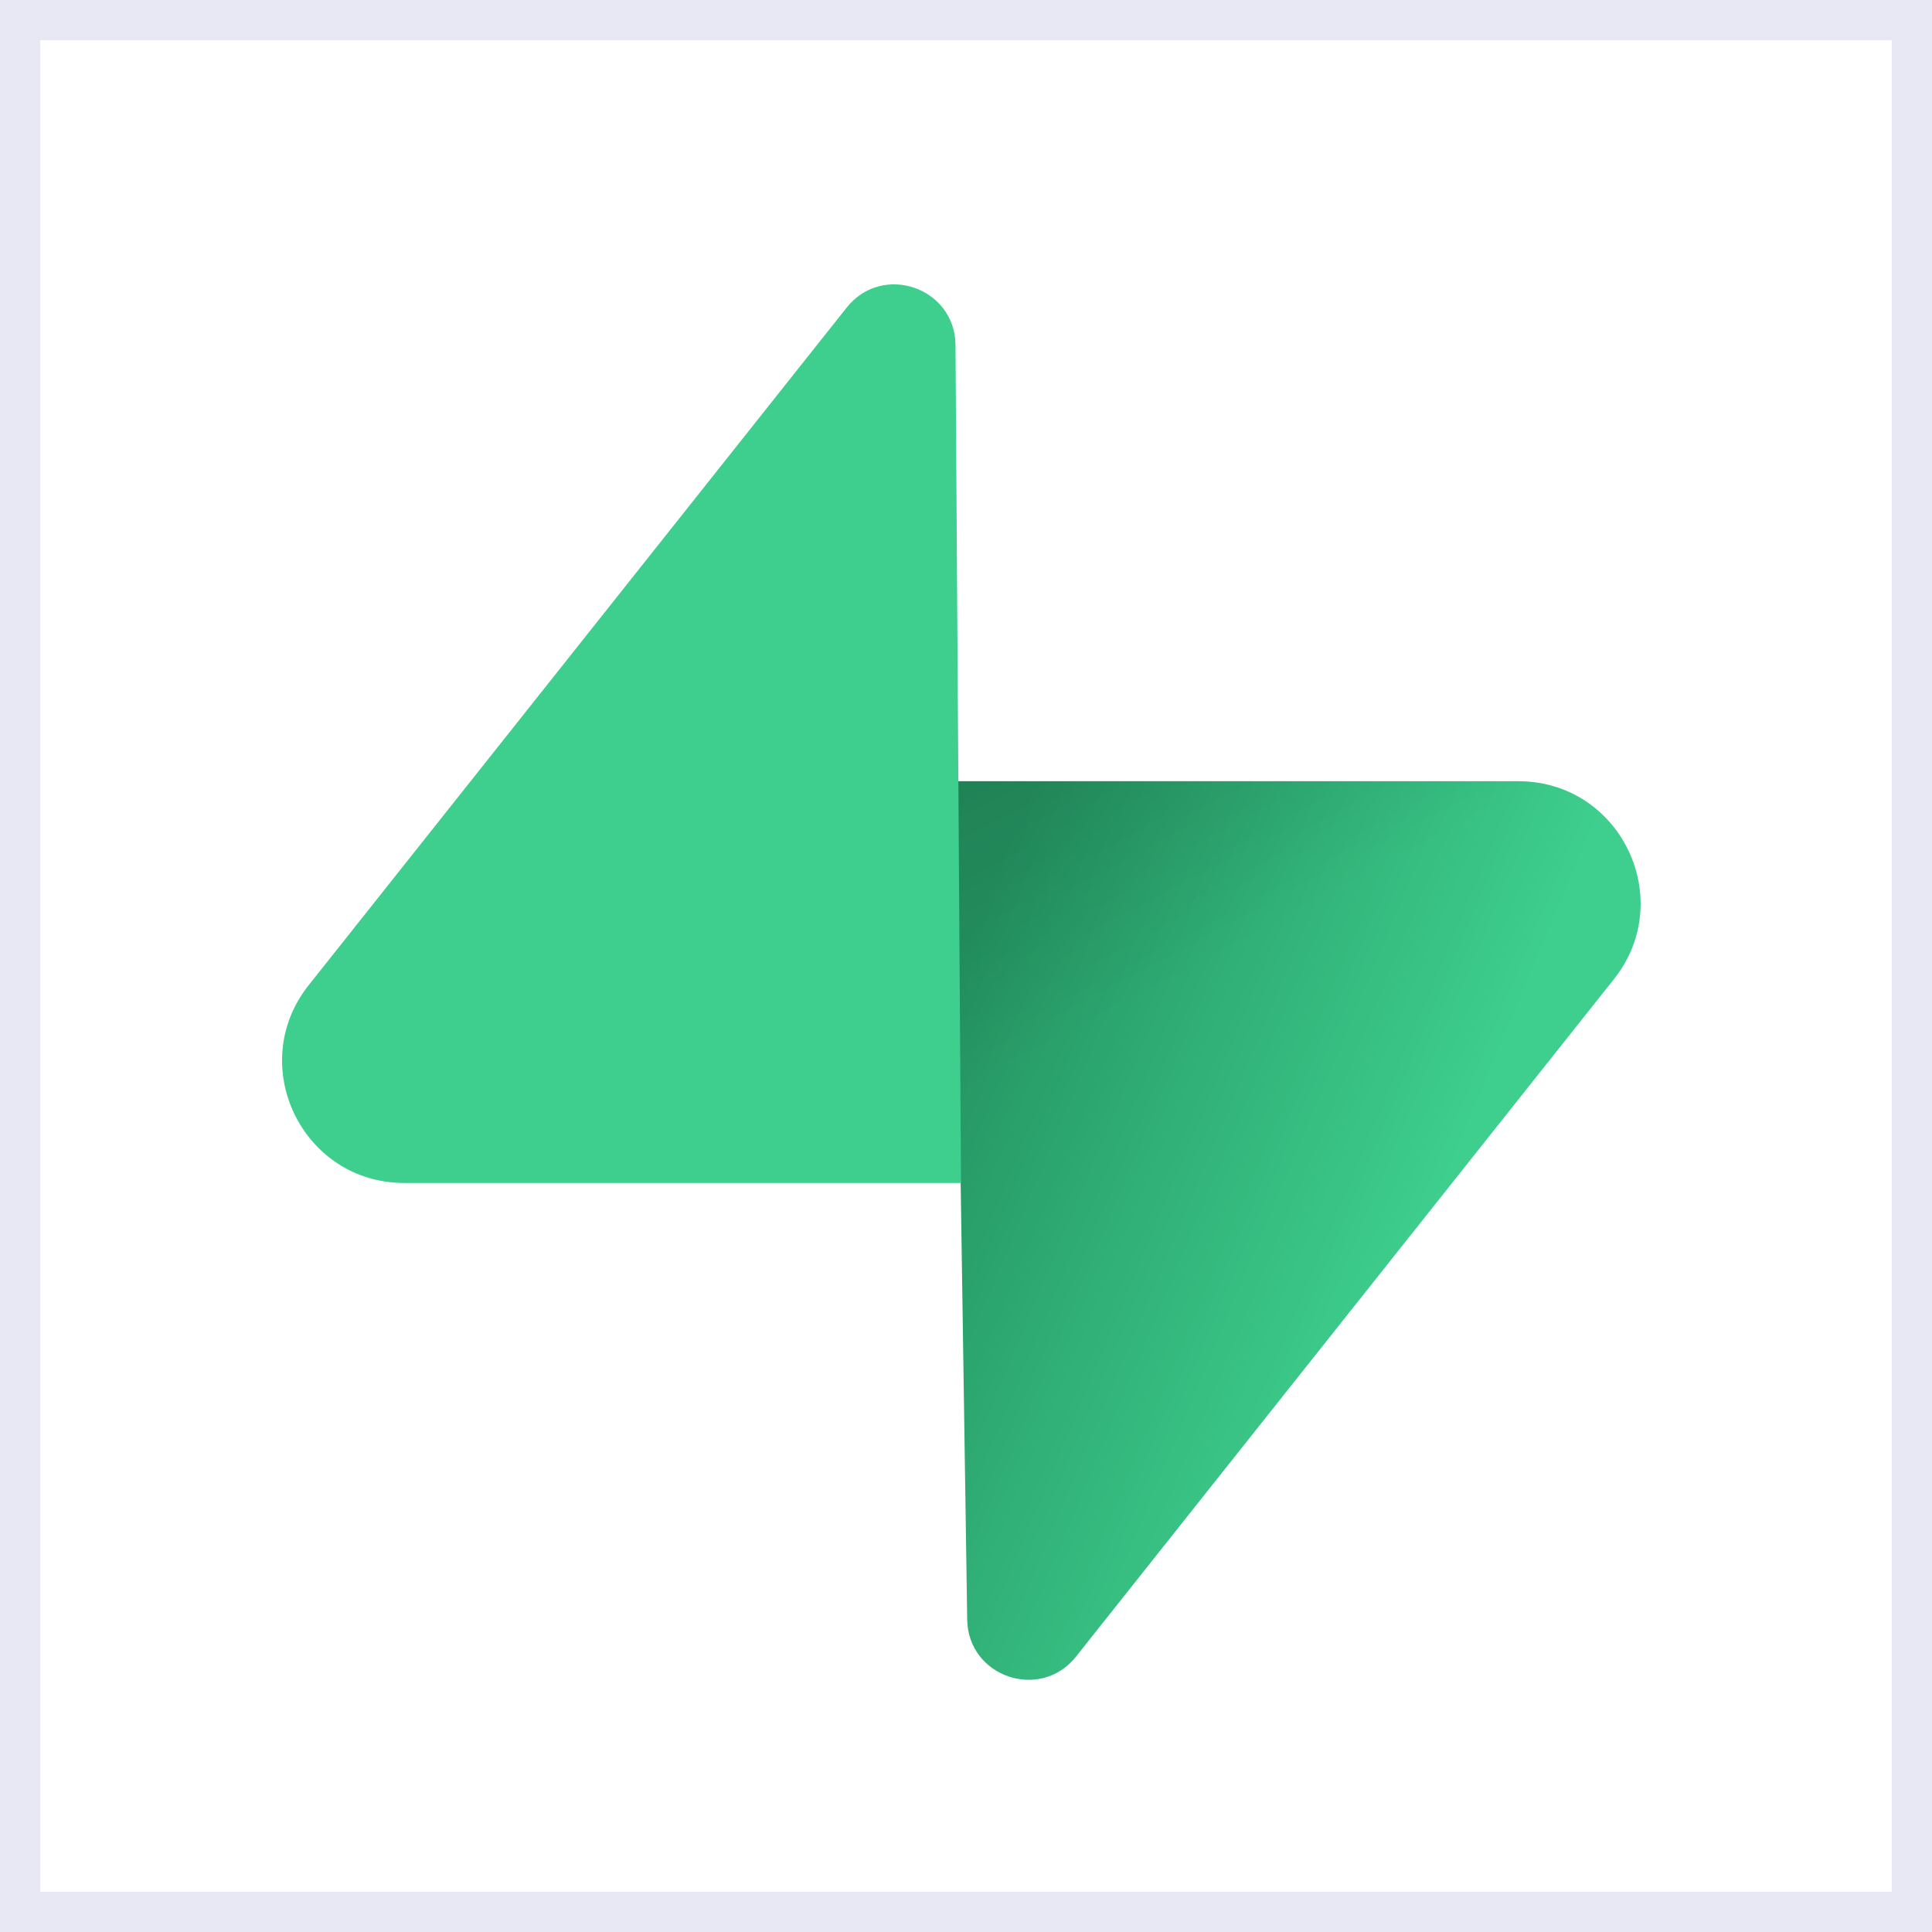<svg width="48" height="48" viewBox="0 0 48 48" fill="none" xmlns="http://www.w3.org/2000/svg">
<rect x="0" y="0" width="48" height="48" fill="#333333" stroke="none"/>
<rect x="0.5" y="0.5" width="47" height="47" fill="white"/>
<rect x="0.5" y="0.5" width="47" height="47" stroke="#E8E8F5"/>
<g clip-path="url(#clip0_404_281)">
<path d="M26.732 41.159C25.847 42.274 24.051 41.663 24.03 40.239L23.718 19.409H37.724C40.261 19.409 41.675 22.339 40.098 24.326L26.732 41.159Z" fill="url(#paint0_linear_404_281)"/>
<path d="M26.732 41.159C25.847 42.274 24.051 41.663 24.03 40.239L23.718 19.409H37.724C40.261 19.409 41.675 22.339 40.098 24.326L26.732 41.159Z" fill="url(#paint1_linear_404_281)" fill-opacity="0.2"/>
<path d="M21.036 7.641C21.922 6.526 23.718 7.137 23.739 8.561L23.876 29.391H10.045C7.508 29.391 6.093 26.461 7.671 24.474L21.036 7.641Z" fill="#3ECF8E"/>
</g>
<defs>
<linearGradient id="paint0_linear_404_281" x1="23.718" y1="24.027" x2="36.166" y2="29.248" gradientUnits="userSpaceOnUse">
<stop stop-color="#249361"/>
<stop offset="1" stop-color="#3ECF8E"/>
</linearGradient>
<linearGradient id="paint1_linear_404_281" x1="18.199" y1="16.471" x2="23.876" y2="27.158" gradientUnits="userSpaceOnUse">
<stop/>
<stop offset="1" stop-opacity="0"/>
</linearGradient>
<clipPath id="clip0_404_281">
<rect width="33.761" height="35" fill="white" transform="translate(7 7)"/>
</clipPath>
</defs>
</svg>
